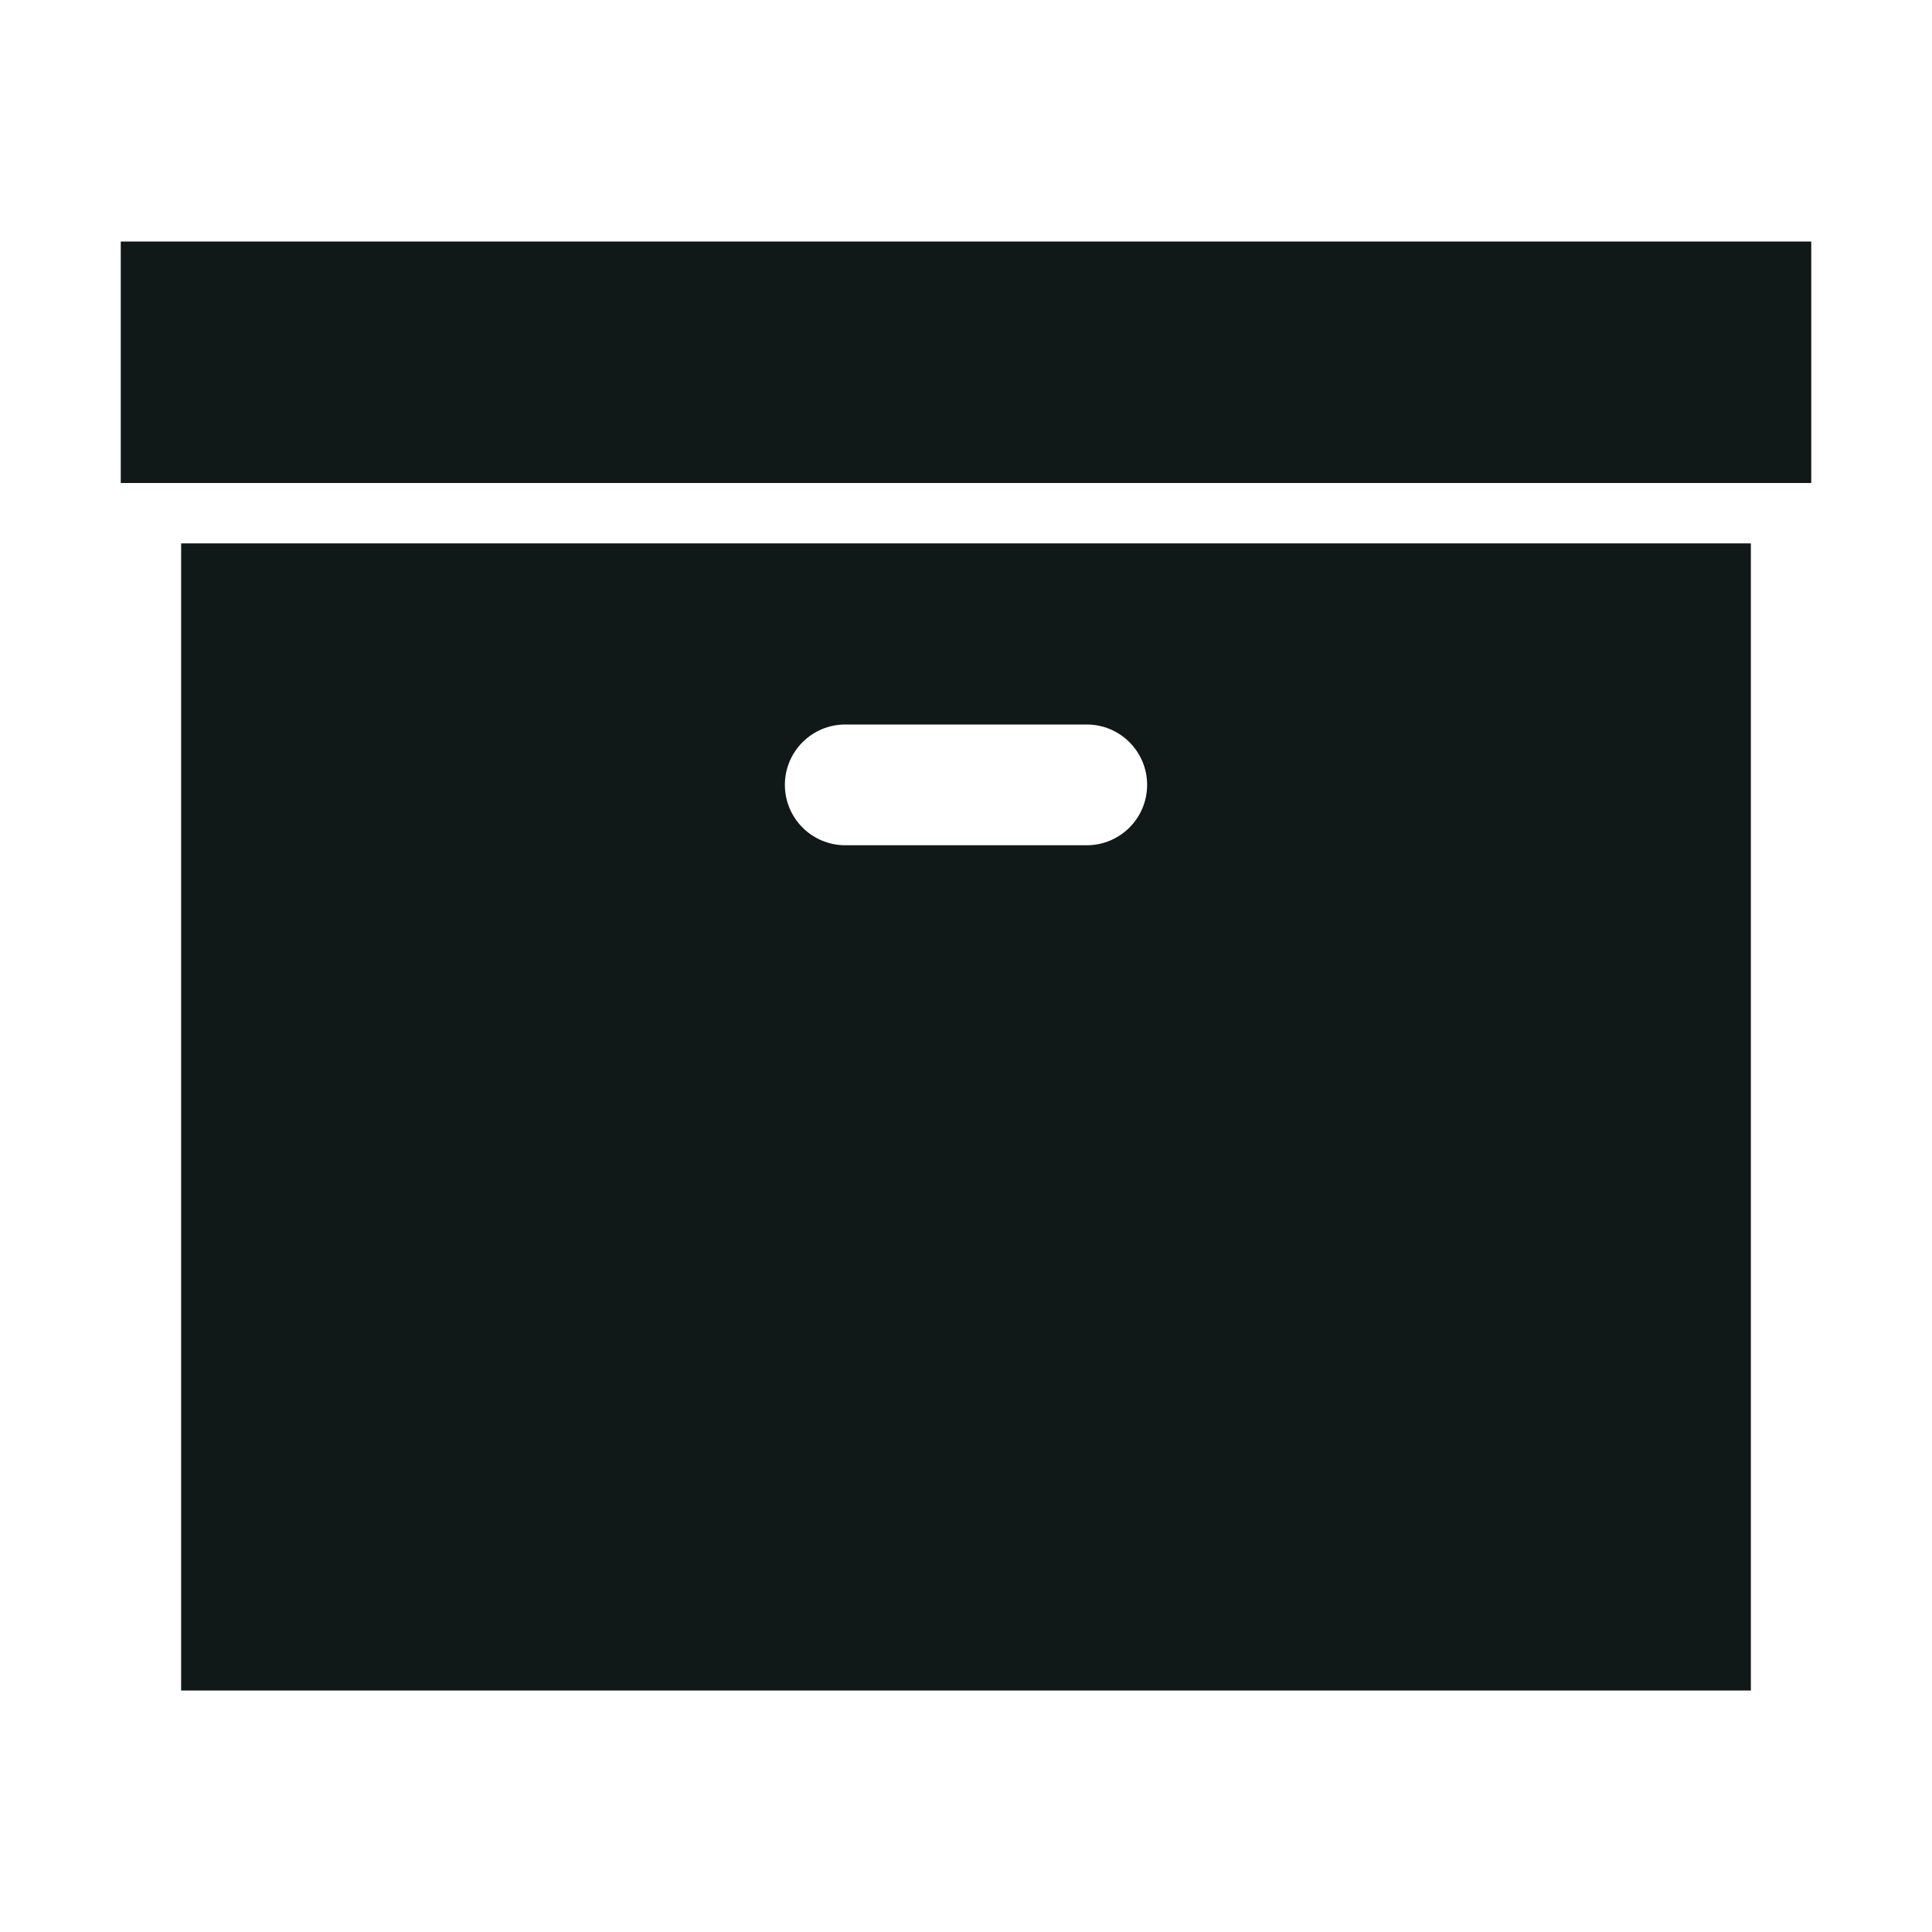 <?xml version="1.0" encoding="utf-8"?><!-- Uploaded to: SVG Repo, www.svgrepo.com, Generator: SVG Repo Mixer Tools -->
<svg version="1.1" id="Uploaded to svgrepo.com" xmlns="http://www.w3.org/2000/svg" xmlns:xlink="http://www.w3.org/1999/xlink" 
	 width="800px" height="800px" viewBox="0 0 32 32" xml:space="preserve">
<style type="text/css">
	.sharpcorners_een{fill:#111918;}
	.st0{fill:#0B1719;}
</style>
<path class="sharpcorners_een" d="M30,4v4H2V4H30z M3,9h26v19H3V9z M13,13c0,0.552,0.448,1,1,1h4c0.552,0,1-0.448,1-1
	c0-0.552-0.448-1-1-1h-4C13.448,12,13,12.448,13,13z"/>
</svg>